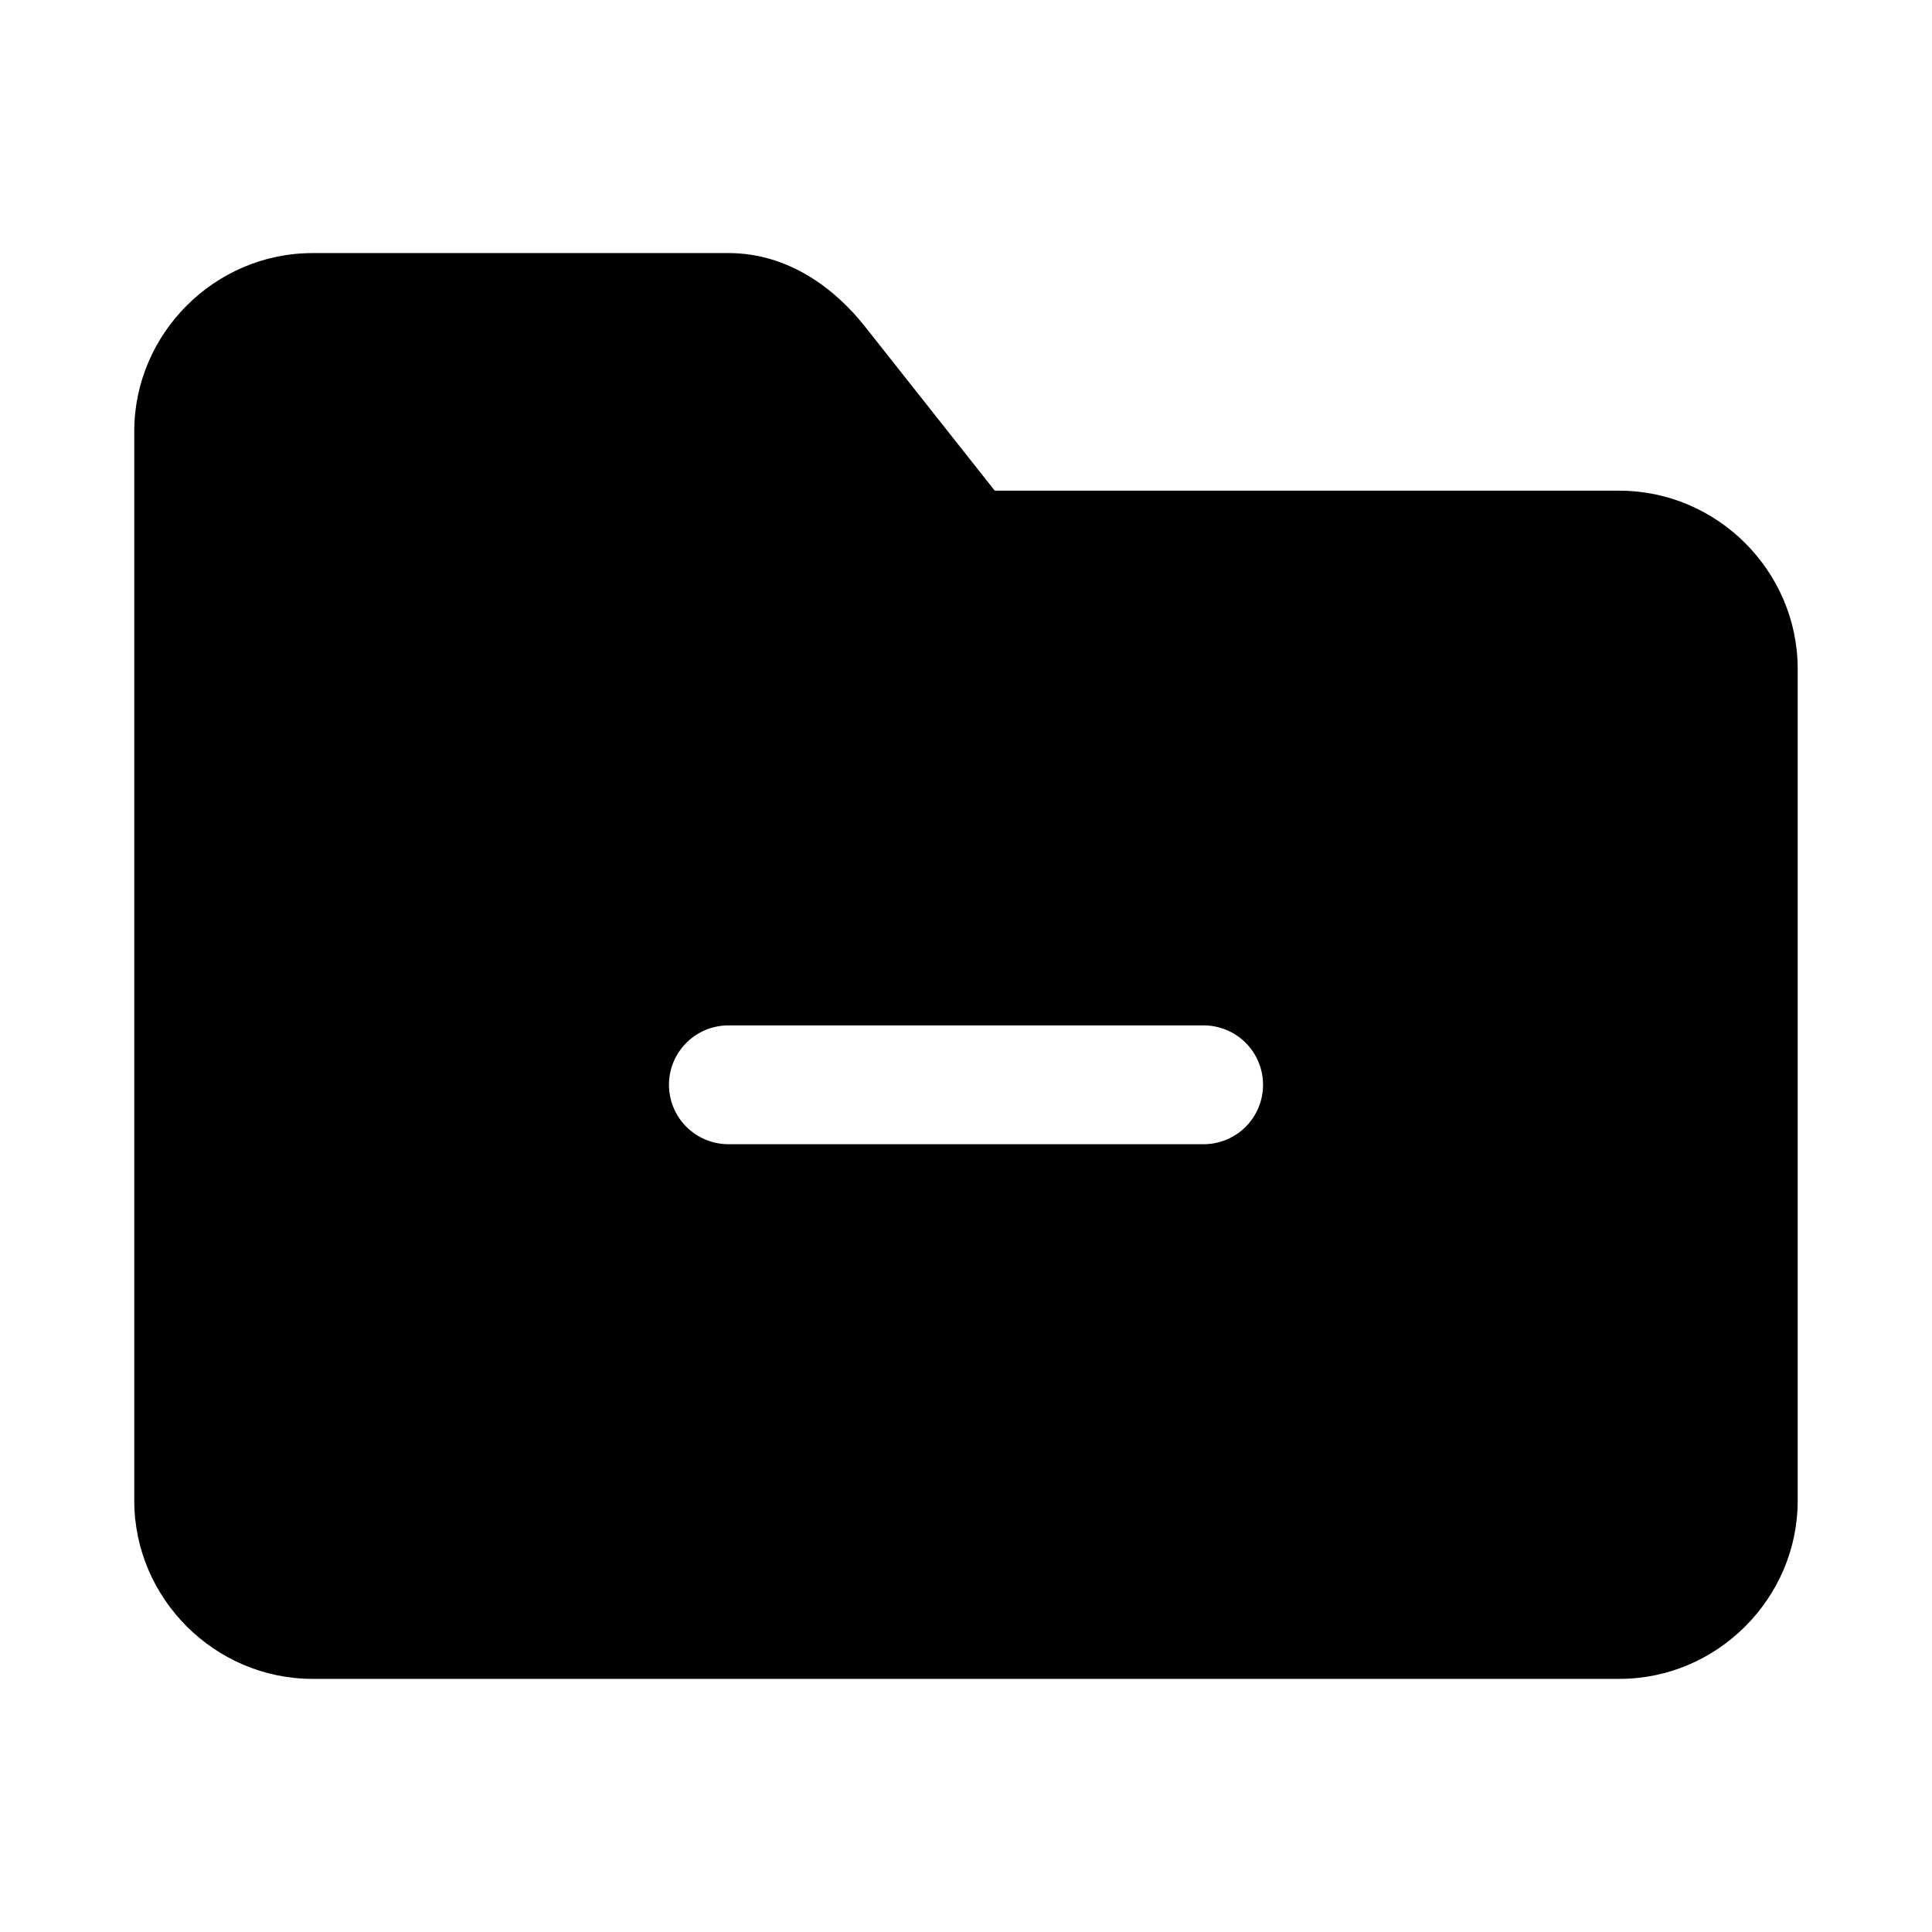 <?xml version="1.0" encoding="UTF-8"?>
<!-- Uploaded to: ICON Repo, www.svgrepo.com, Generator: ICON Repo Mixer Tools -->
<svg fill="#000000" width="800px" height="800px" version="1.1" viewBox="144 144 512 512" xmlns="http://www.w3.org/2000/svg">
 <path d="m226.81 211.07c-25.895 0-47.23 21.336-47.23 47.23v283.39c0 25.895 21.34 47.23 47.23 47.23h346.37c25.895 0 47.23-21.34 47.23-47.23v-220.42c0-25.898-21.332-47.23-47.23-47.23h-165.55l-34.41-43.512c-7.836-9.906-20.148-19.465-36.191-19.465zm110.21 204.67h125.96c4.172 0 8.18 1.66 11.133 4.609 2.949 2.953 4.609 6.961 4.609 11.133 0 4.176-1.66 8.184-4.609 11.133-2.953 2.953-6.961 4.613-11.133 4.613h-125.95c-4.176 0-8.18-1.66-11.133-4.613-2.953-2.949-4.613-6.957-4.613-11.133 0-4.172 1.66-8.18 4.613-11.133 2.953-2.949 6.957-4.609 11.133-4.609z"/>
</svg>